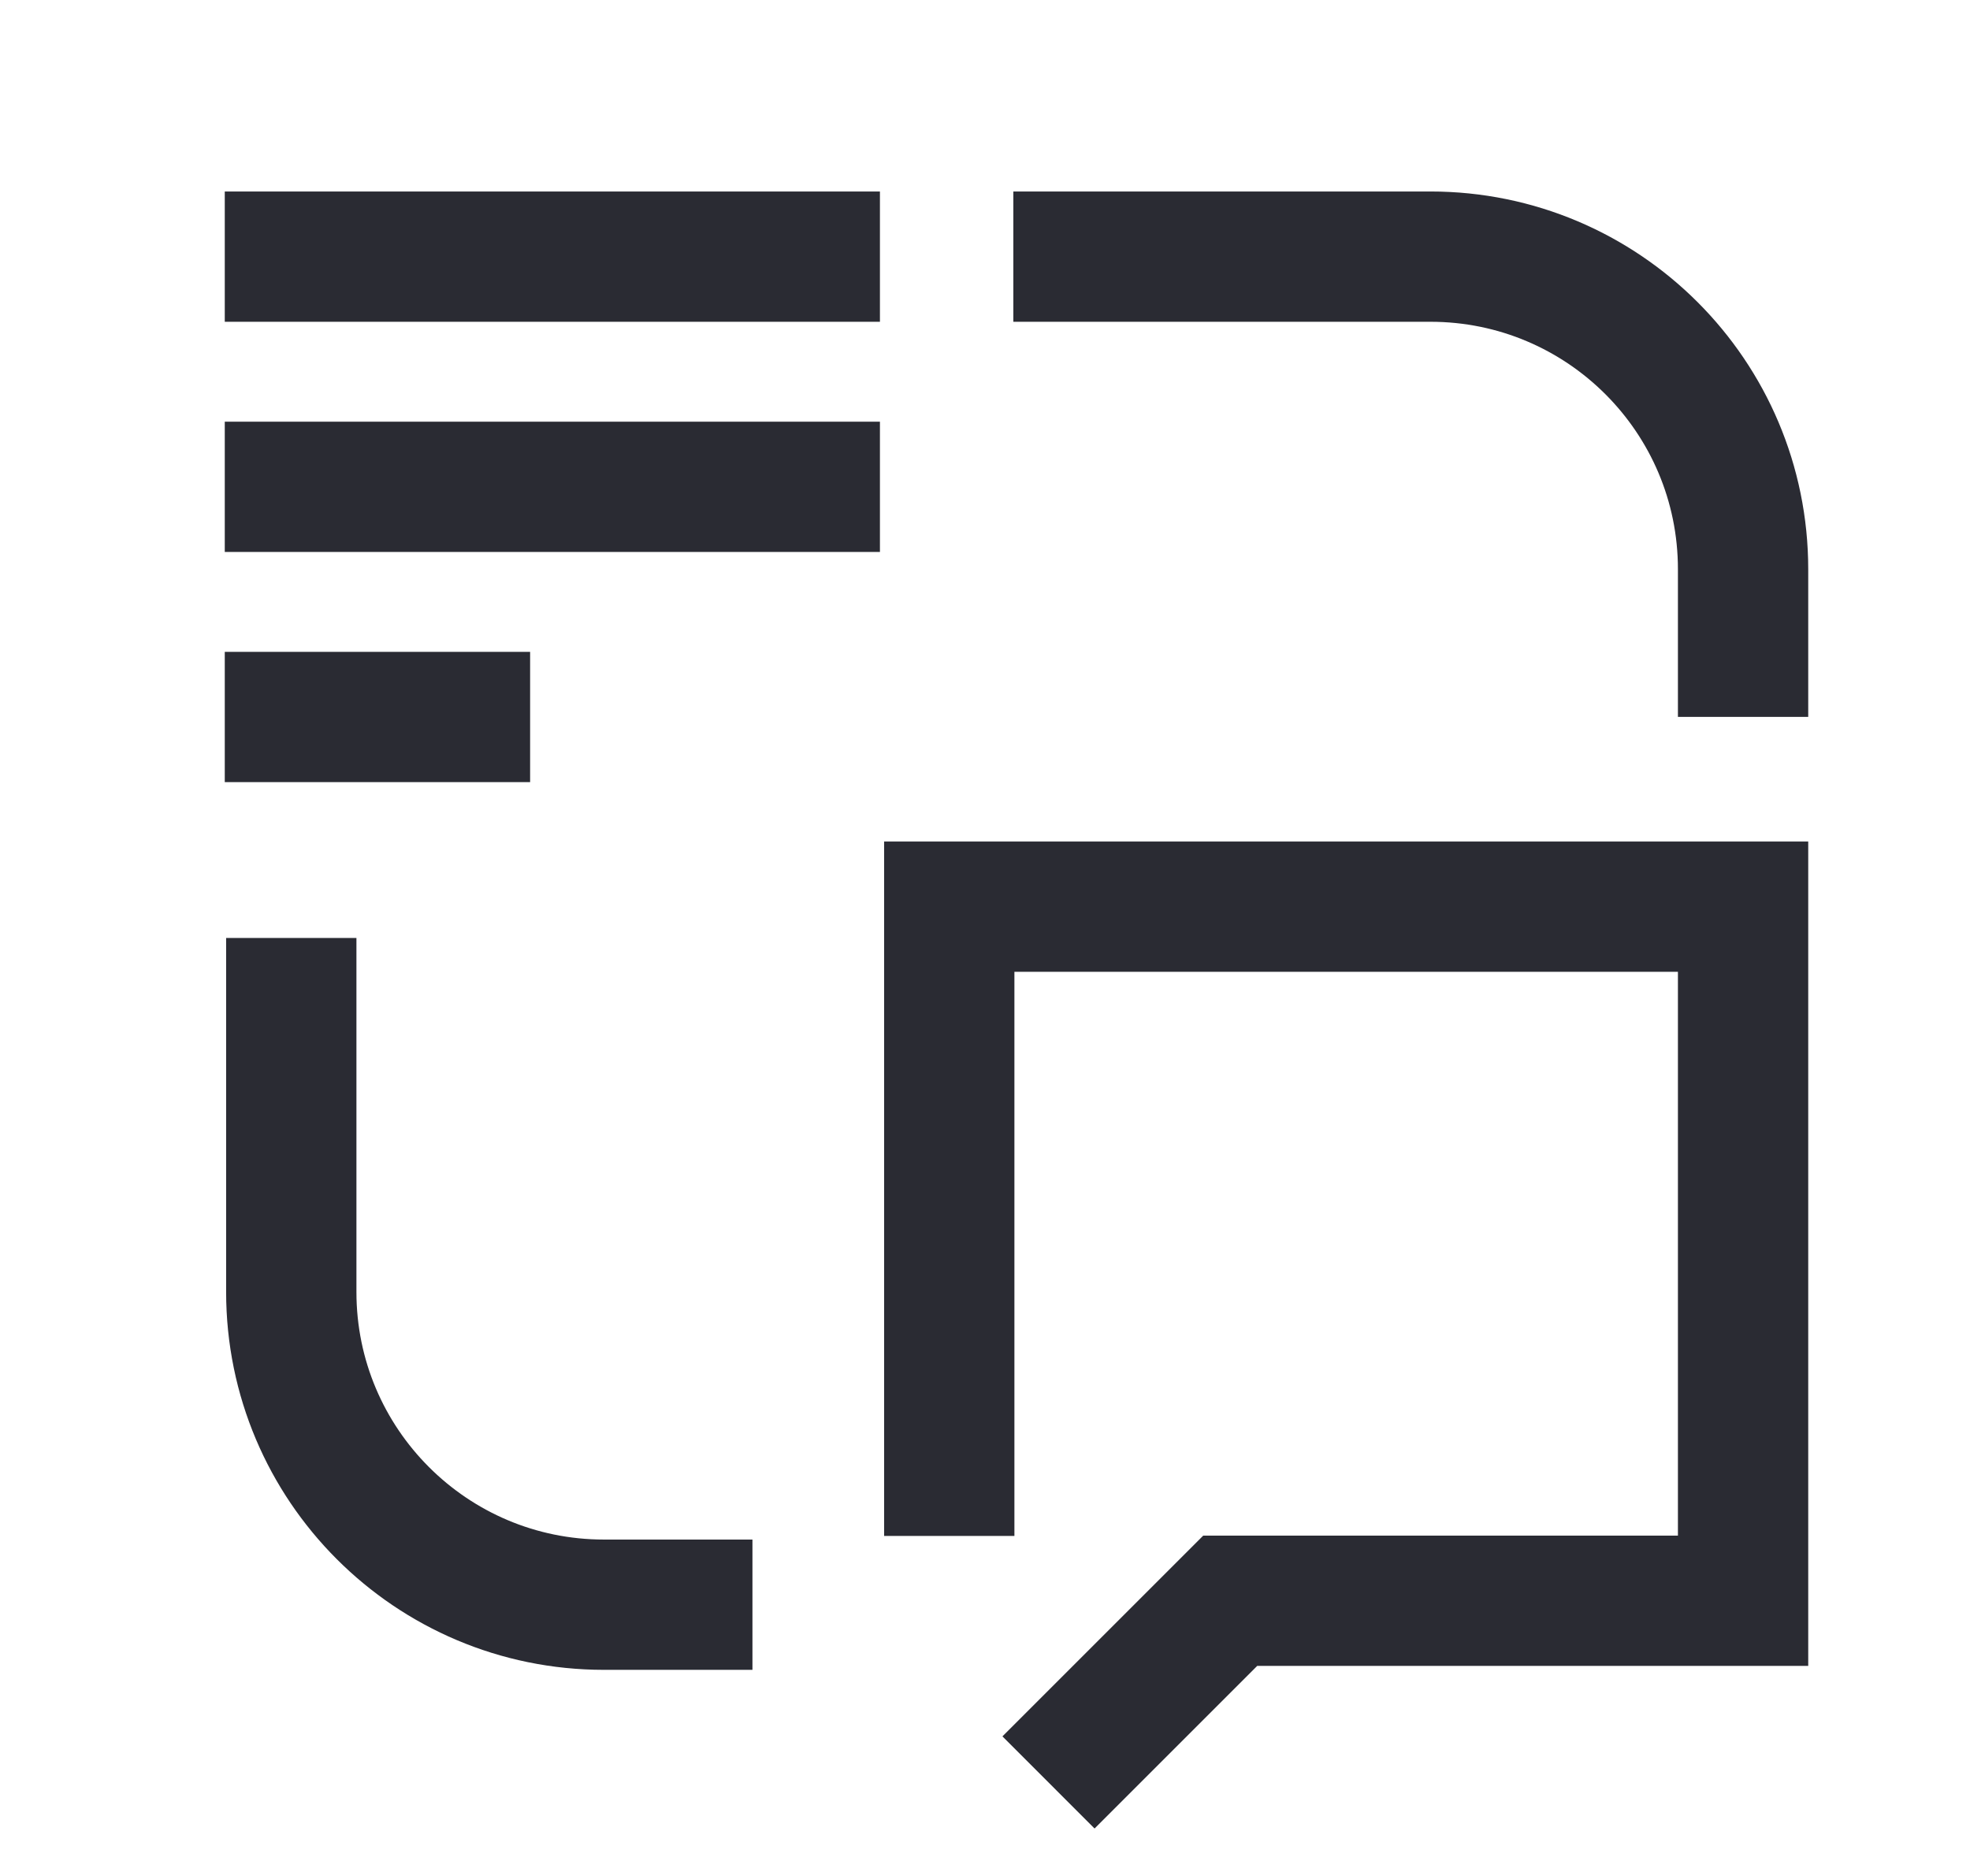 <svg width="21" height="20" viewBox="0 0 21 20" fill="none" xmlns="http://www.w3.org/2000/svg">
<path d="M10.119 16.375L10.119 9.666L18.581 9.666L18.581 17.066L14.35 17.066L13.114 17.066L11.177 19.003" stroke="#2A2B33" stroke-width="1.389"/>
<path d="M10.802 2.736H15.248C17.089 2.736 18.581 4.228 18.581 6.069V7.643" stroke="#2A2B33" stroke-width="1.389"/>
<path d="M8.021 17.108L6.438 17.108C4.597 17.108 3.105 15.615 3.105 13.774L3.105 10" stroke="#2A2B33" stroke-width="1.389"/>
<path d="M2.396 2.736H9.38" stroke="#2A2B33" stroke-width="1.389" stroke-linejoin="bevel"/>
<path d="M2.396 5.19H9.38" stroke="#2A2B33" stroke-width="1.389" stroke-linejoin="bevel"/>
<path d="M2.396 7.644H5.651" stroke="#2A2B33" stroke-width="1.389" stroke-linejoin="bevel"/>
</svg>
